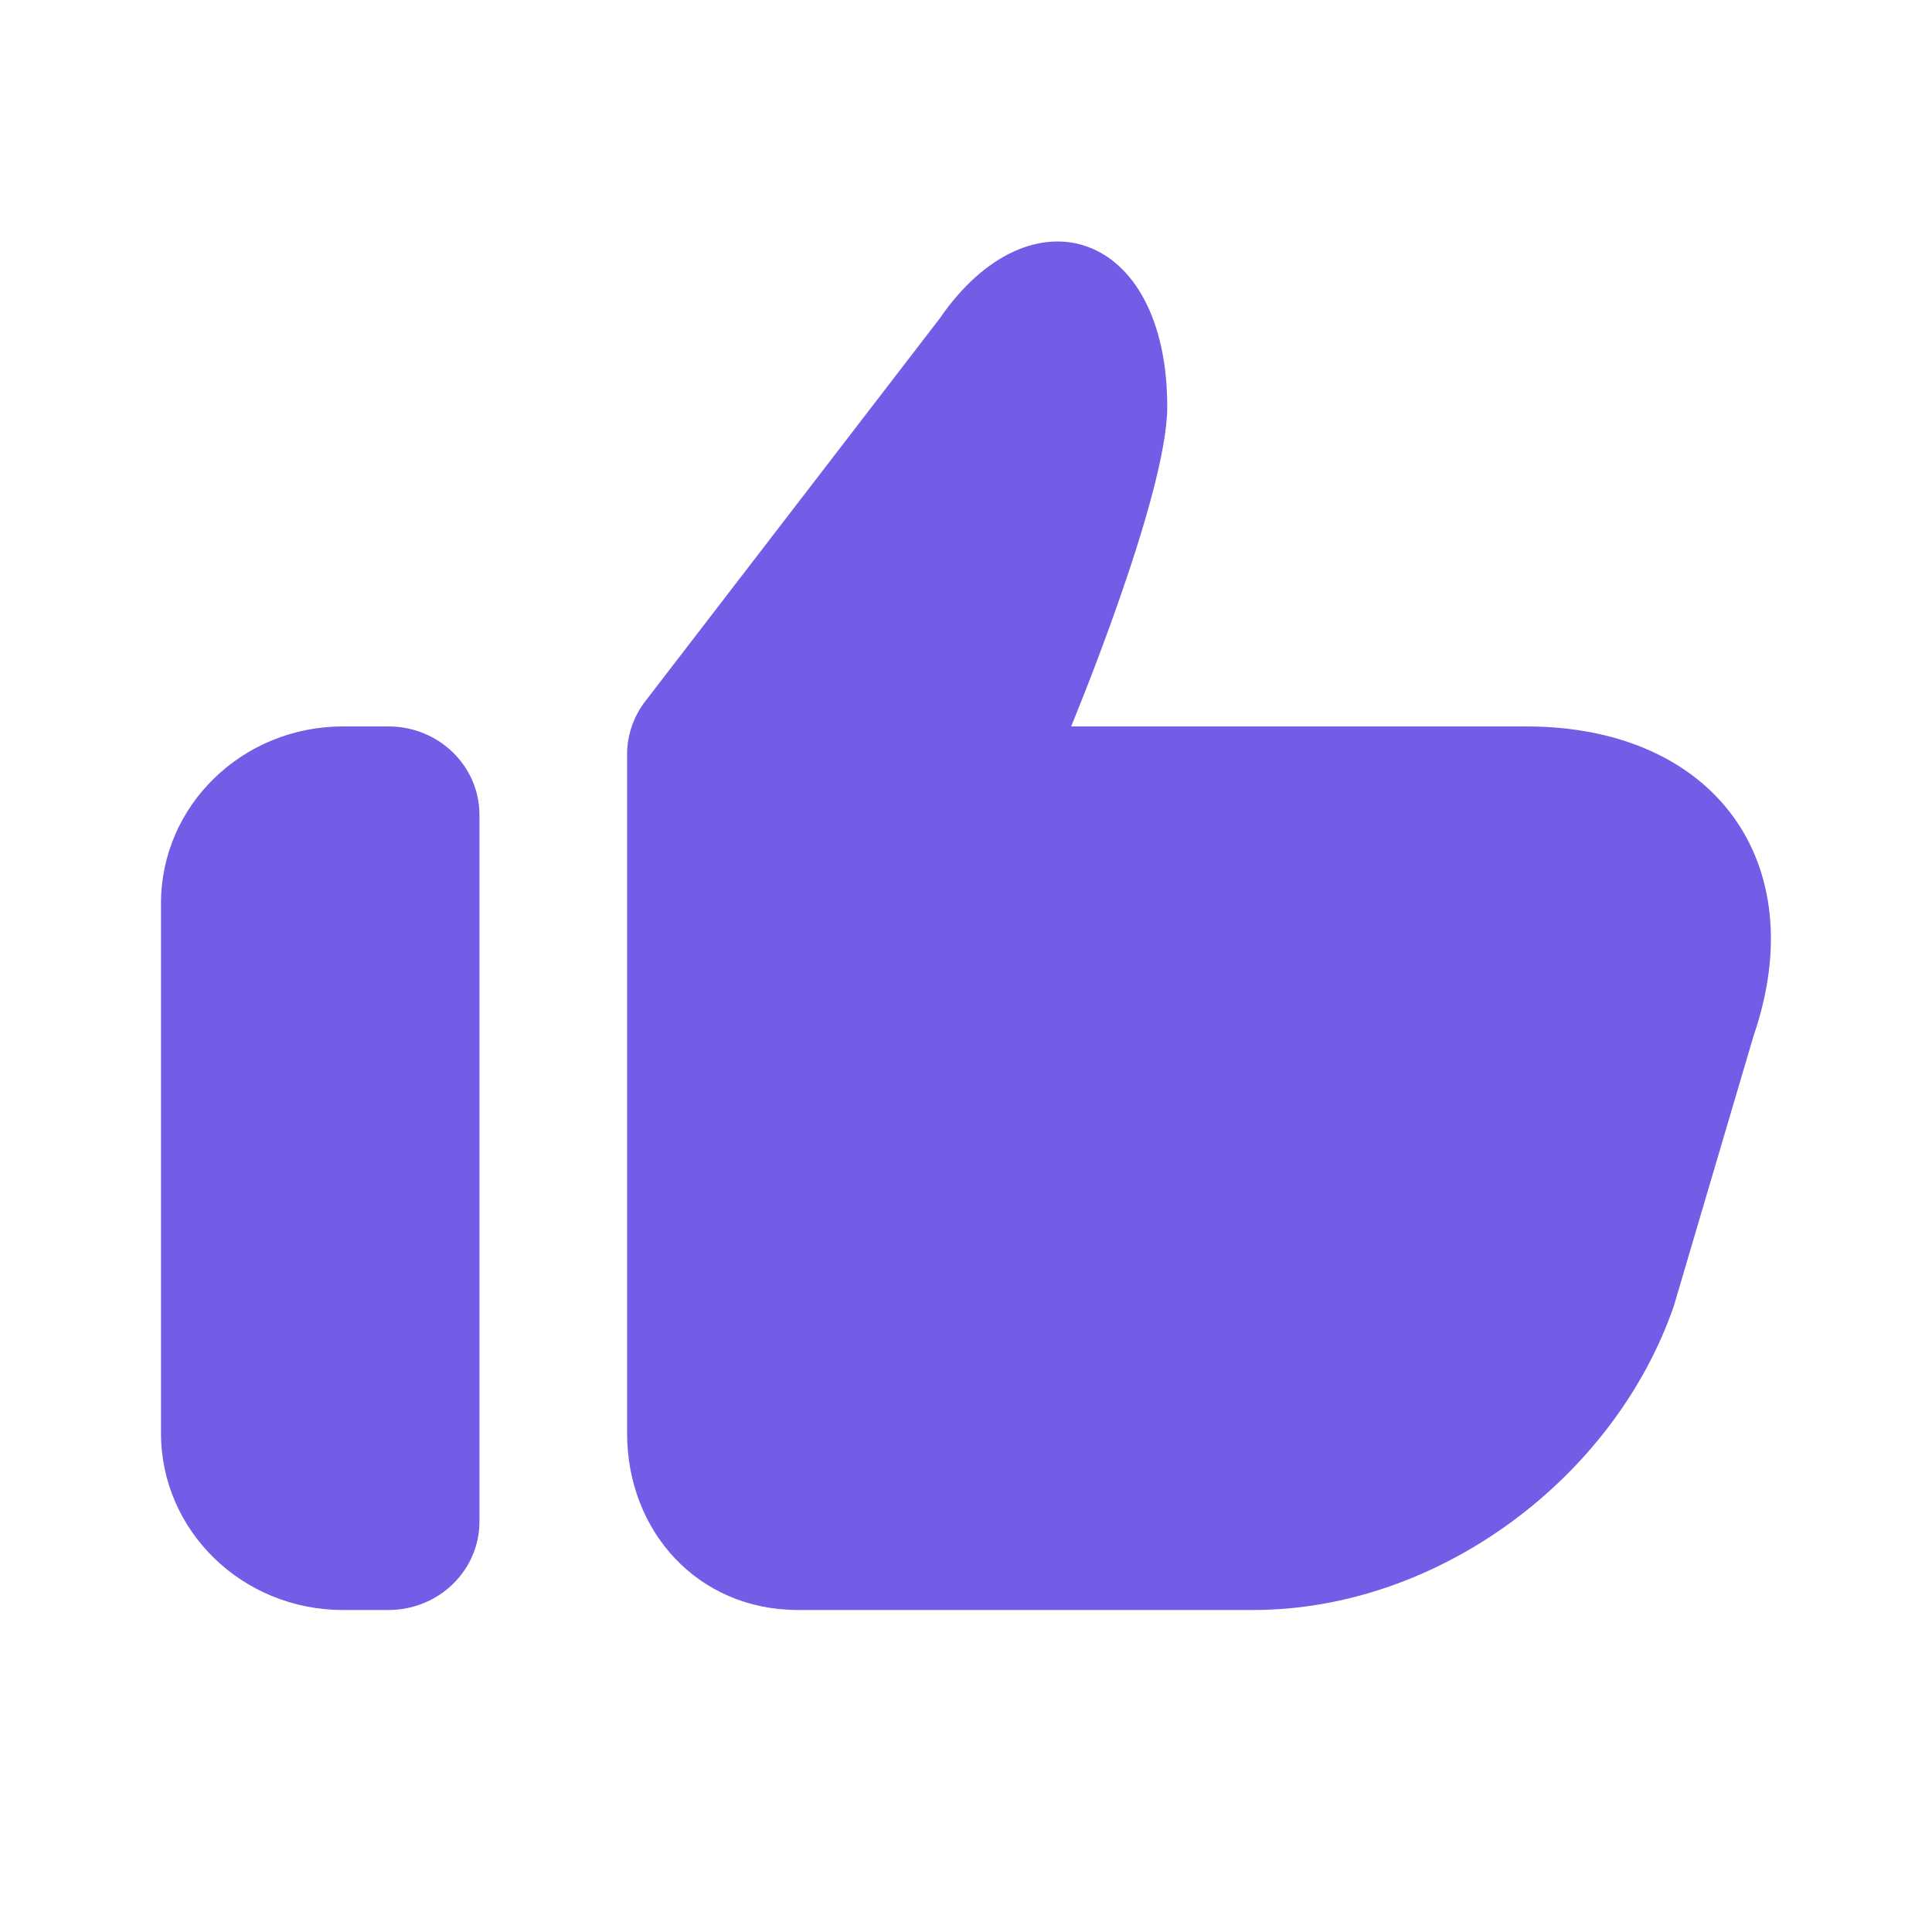 <svg width="12" height="12" viewBox="0 0 12 12" fill="none" xmlns="http://www.w3.org/2000/svg">
<path d="M2.13 4.512H2.413C2.725 4.512 2.978 4.758 2.978 5.061L2.978 9.451C2.978 9.754 2.725 10 2.413 10H2.13C1.506 10 1 9.509 1 8.902V5.61C1 5.003 1.506 4.512 2.13 4.512Z" fill="#735CE6"/>
<path d="M10.397 8.11C10.031 9.175 8.939 10 7.783 10H4.957C4.332 10 3.895 9.509 3.895 8.902L3.895 4.685C3.895 4.572 3.931 4.463 3.997 4.37L5.836 1.979C6.402 1.155 7.25 1.43 7.25 2.527C7.25 3.076 6.653 4.512 6.653 4.512L9.479 4.512C10.648 4.512 11.262 5.356 10.892 6.433L10.397 8.11Z" fill="#735CE6"/>
</svg>
